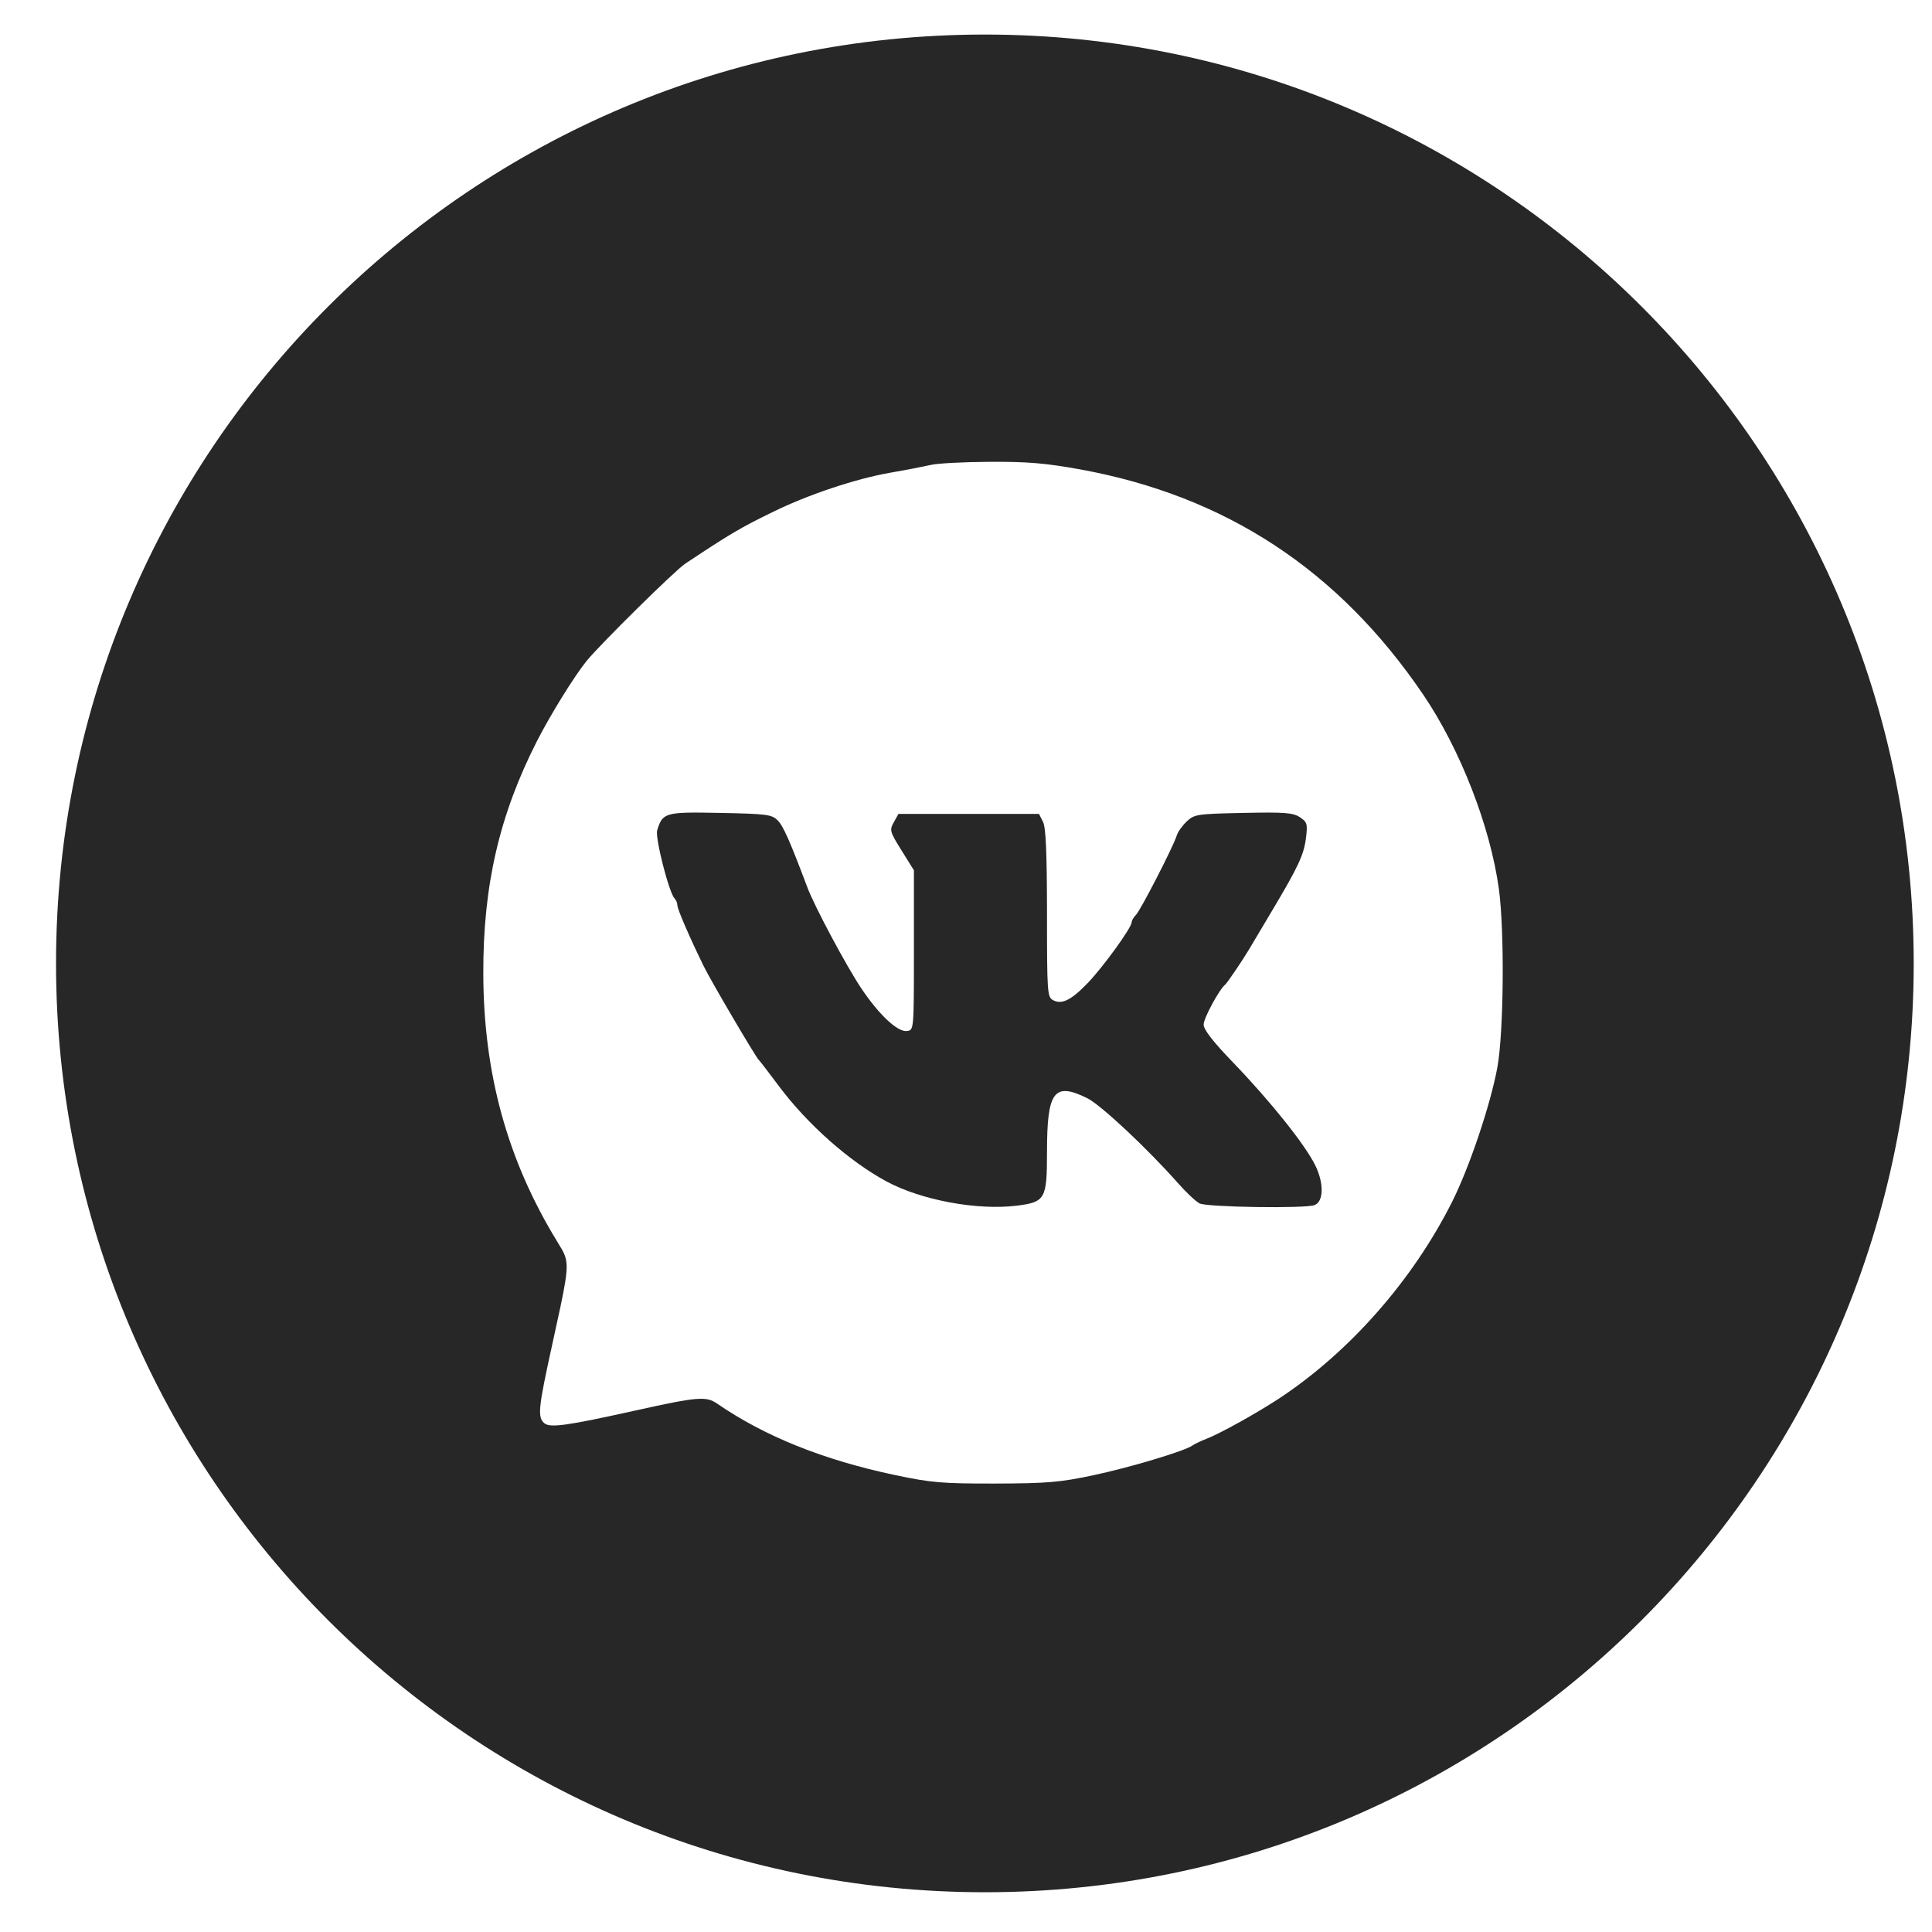 <?xml version="1.0" encoding="UTF-8"?> <svg xmlns="http://www.w3.org/2000/svg" width="26" height="26" viewBox="0 0 26 26" fill="none"><path fill-rule="evenodd" clip-rule="evenodd" d="M13.254 25.465C20.157 25.465 25.754 19.868 25.754 12.965C25.754 6.061 20.157 0.465 13.254 0.465C6.35 0.465 0.754 6.061 0.754 12.965C0.754 19.868 6.35 25.465 13.254 25.465ZM11.984 6.361C12.167 6.33 12.349 6.295 12.531 6.256C12.612 6.236 12.964 6.217 13.314 6.215C13.826 6.212 14.065 6.232 14.537 6.317C16.497 6.674 18.016 7.672 19.155 9.351C19.652 10.085 20.055 11.12 20.171 11.961C20.249 12.53 20.237 13.901 20.15 14.369C20.057 14.871 19.774 15.71 19.544 16.169C19.011 17.232 18.155 18.203 17.2 18.829C16.904 19.022 16.423 19.29 16.24 19.361C16.159 19.393 16.073 19.434 16.049 19.452C15.952 19.525 15.203 19.75 14.714 19.853C14.263 19.949 14.092 19.963 13.395 19.965C12.679 19.966 12.535 19.954 12.046 19.851C11.08 19.647 10.291 19.33 9.649 18.888C9.502 18.787 9.384 18.797 8.547 18.983C7.633 19.186 7.404 19.218 7.327 19.154C7.231 19.075 7.243 18.954 7.427 18.116C7.614 17.264 7.661 17.062 7.602 16.899C7.582 16.842 7.548 16.79 7.503 16.716C6.83 15.618 6.507 14.451 6.504 13.101C6.501 11.914 6.721 10.964 7.228 9.97C7.41 9.614 7.729 9.099 7.893 8.896C8.082 8.665 9.077 7.683 9.221 7.586C9.824 7.185 9.963 7.103 10.402 6.889C10.879 6.655 11.518 6.442 11.984 6.361L11.984 6.361ZM10.866 11.944C10.629 11.315 10.541 11.115 10.465 11.04C10.386 10.961 10.319 10.952 9.693 10.94C8.95 10.925 8.917 10.934 8.844 11.175C8.814 11.273 9.003 12.013 9.077 12.089C9.1 12.115 9.114 12.148 9.116 12.183C9.116 12.236 9.28 12.614 9.471 13.004C9.57 13.206 10.169 14.225 10.21 14.262C10.223 14.274 10.347 14.435 10.485 14.62C10.866 15.13 11.429 15.628 11.926 15.897C12.395 16.151 13.152 16.292 13.687 16.225C14.067 16.177 14.09 16.135 14.09 15.505C14.09 14.684 14.184 14.558 14.632 14.779C14.814 14.869 15.445 15.46 15.861 15.931C15.965 16.049 16.092 16.168 16.143 16.195C16.239 16.246 17.566 16.266 17.69 16.218C17.814 16.171 17.819 15.926 17.701 15.684C17.564 15.405 17.102 14.826 16.592 14.296C16.322 14.016 16.198 13.856 16.198 13.788C16.198 13.703 16.408 13.314 16.488 13.251C16.515 13.229 16.727 12.916 16.809 12.777C16.832 12.737 16.968 12.51 17.11 12.271C17.476 11.658 17.548 11.502 17.576 11.271C17.598 11.086 17.59 11.061 17.492 10.997C17.4 10.937 17.286 10.928 16.731 10.94C16.108 10.953 16.073 10.958 15.97 11.055C15.911 11.111 15.85 11.196 15.836 11.244C15.794 11.386 15.349 12.251 15.286 12.314C15.254 12.345 15.229 12.39 15.229 12.413C15.229 12.483 14.85 13.007 14.644 13.223C14.418 13.459 14.29 13.523 14.172 13.46C14.094 13.418 14.09 13.36 14.09 12.29C14.089 11.467 14.075 11.136 14.036 11.059L13.982 10.953H12.091L12.029 11.065C11.969 11.171 11.974 11.19 12.132 11.444L12.299 11.712V12.787C12.299 13.86 12.299 13.862 12.207 13.875C12.082 13.893 11.831 13.659 11.591 13.301C11.392 13.004 10.964 12.204 10.866 11.944Z" fill="#272727"></path></svg> 